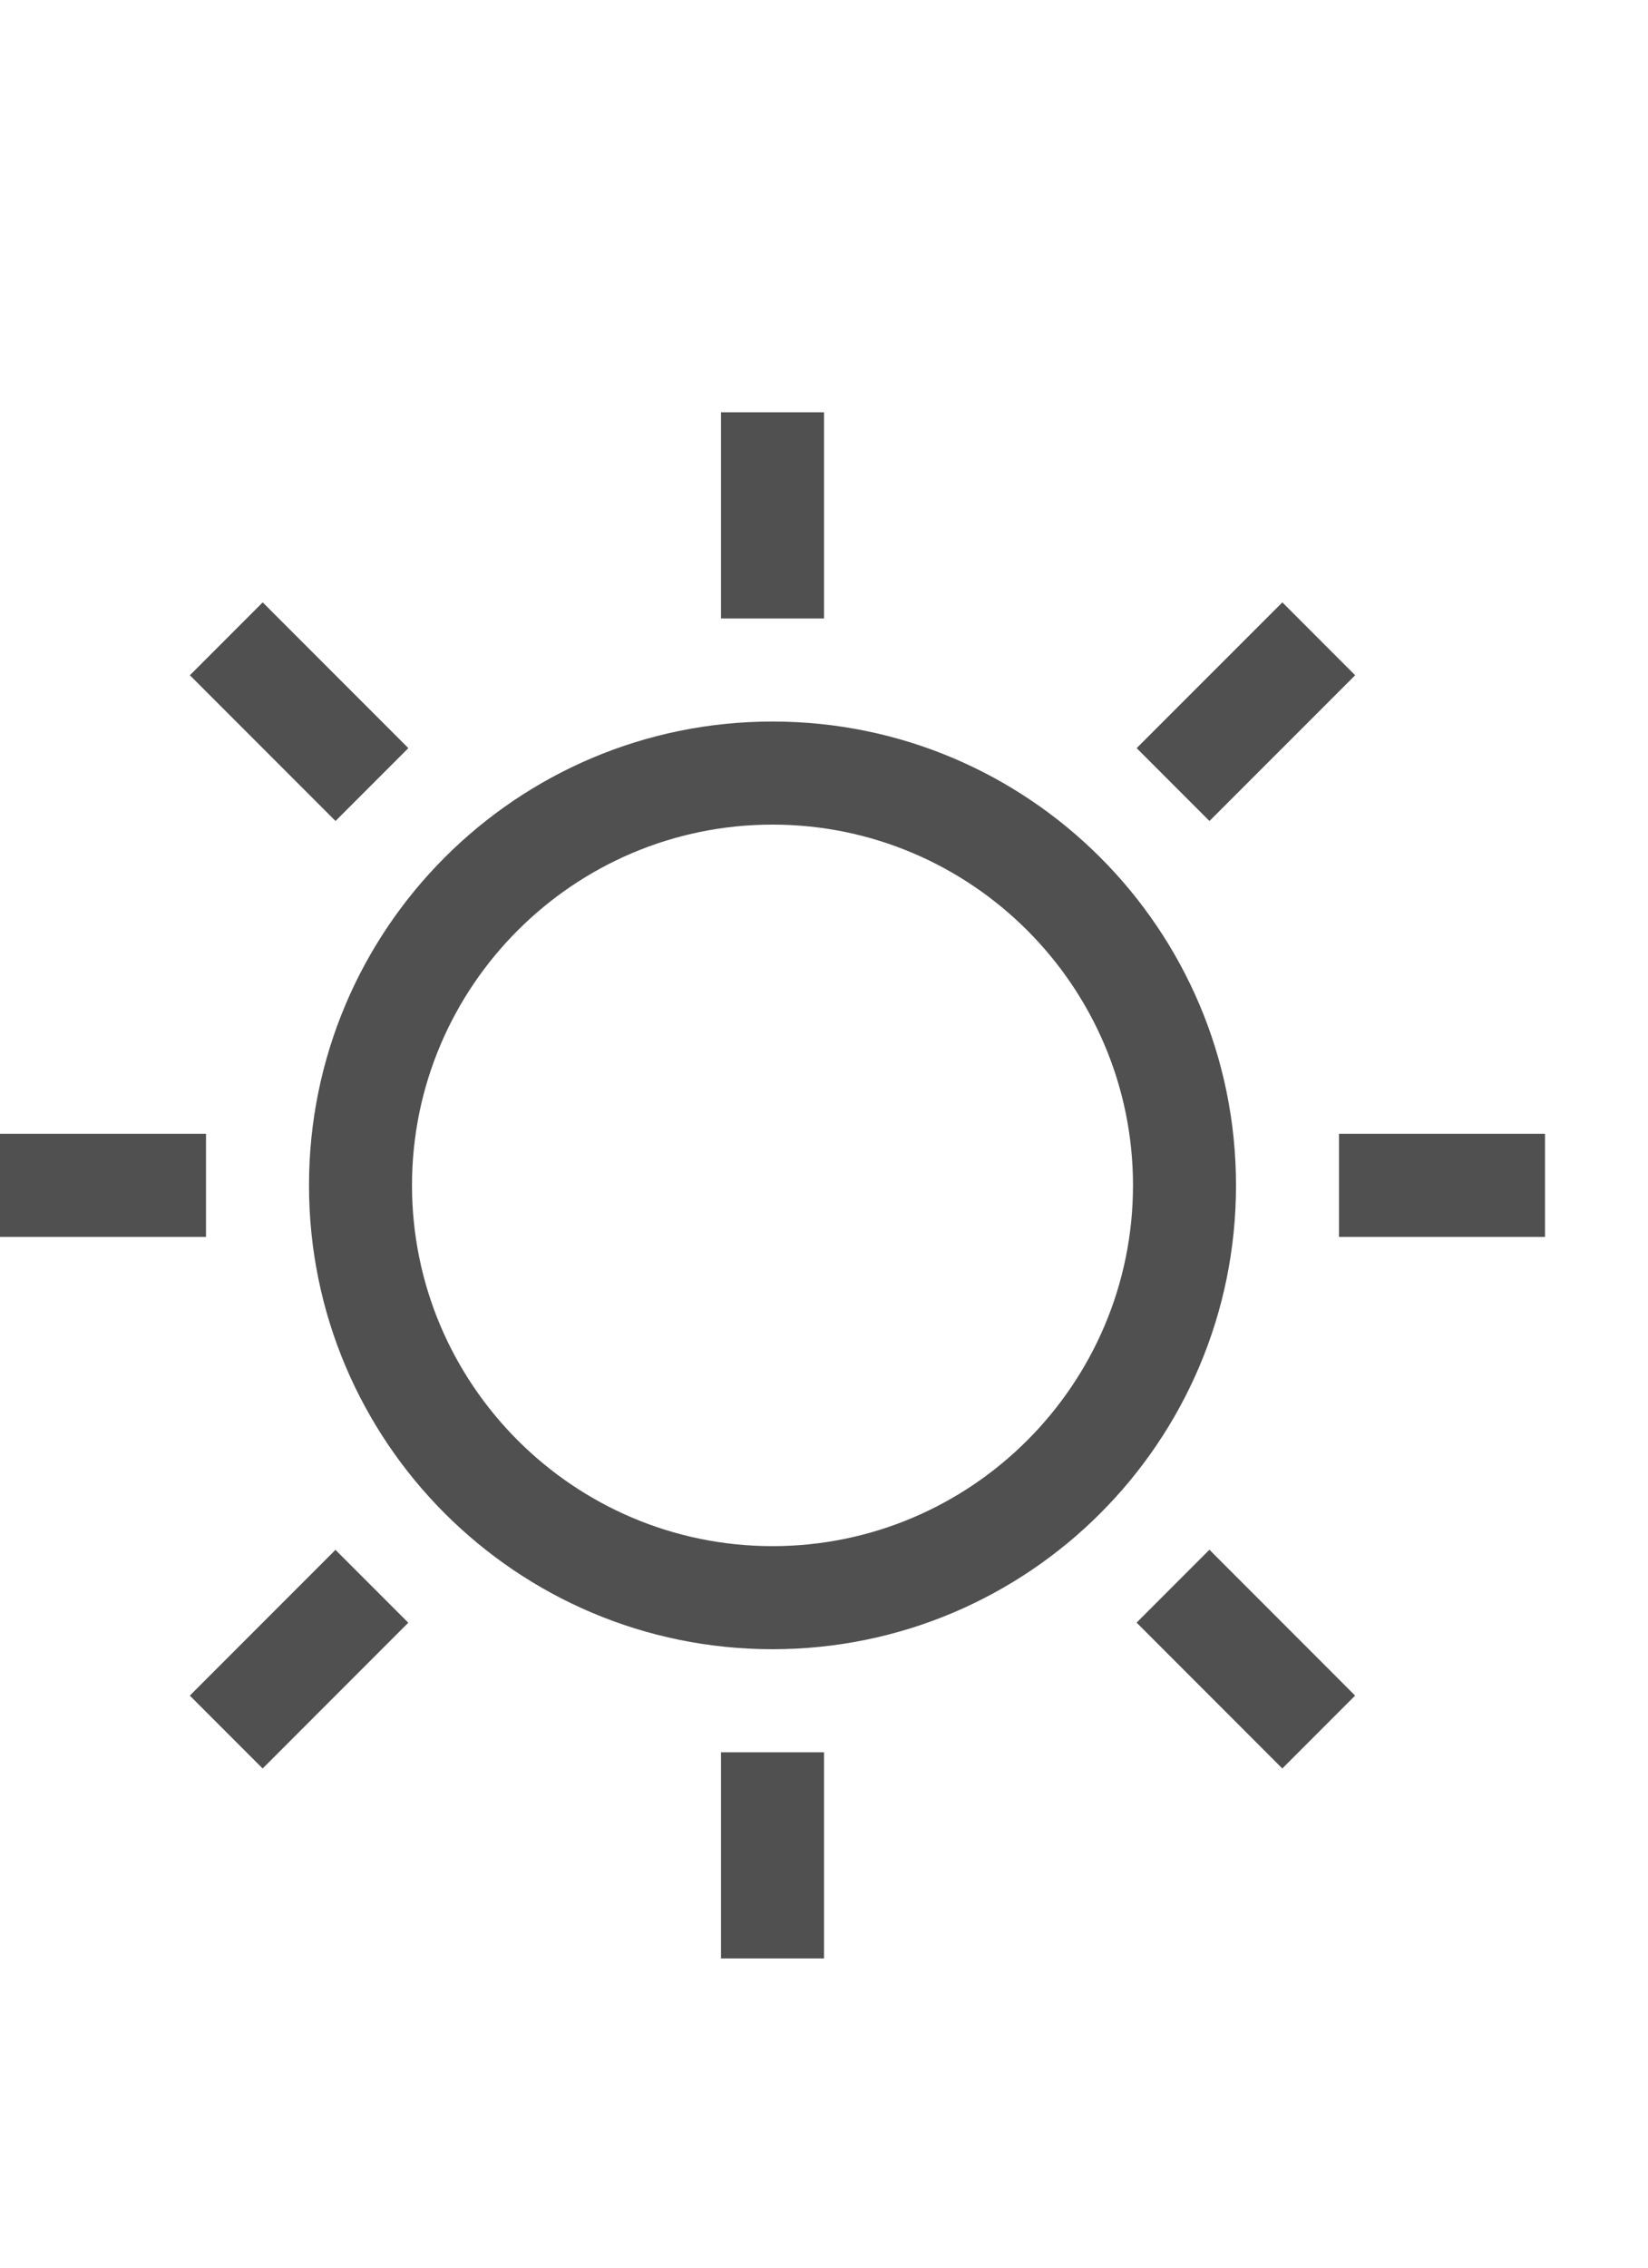 <?xml version="1.0" encoding="utf-8"?>
<!-- Generator: Adobe Illustrator 19.2.1, SVG Export Plug-In . SVG Version: 6.00 Build 0)  -->
<svg version="1.1" id="GiraIconOutsideSunRise" xmlns="http://www.w3.org/2000/svg" xmlns:xlink="http://www.w3.org/1999/xlink"
	 x="0px" y="0px" viewBox="0 0 32 44" style="enable-background:new 0 0 32 44;" xml:space="preserve">
<style type="text/css">
	.st0{fill:#505050;}
</style>
<path class="st0" d="M15,16c3.859,0,7,3.14,7,7c0,3.859-3.141,7-7,7s-7-3.141-7-7C8,19.14,11.141,16,15,16 M15,14
	c-4.971,0-9,4.031-9,9c0,4.971,4.029,9,9,9c4.971,0,9-4.029,9-9C24,18.031,19.971,14,15,14L15,14z M16,8h-2v4h2V8z M16,34h-2v4h2V34
	z M5.101,11.688l-1.414,1.414l2.828,2.828l1.414-1.414L5.101,11.688z M3.686,32.9l1.414,1.414l2.828-2.828l-1.414-1.414L3.686,32.9z
	 M0,22v2h4v-2H0z M26,22v2h4v-2H26z M23.484,30.07l-1.414,1.414l2.829,2.83l1.414-1.414L23.484,30.07z M22.071,14.516l1.414,1.414
	l2.829-2.828L24.9,11.688L22.071,14.516z"/>
</svg>
